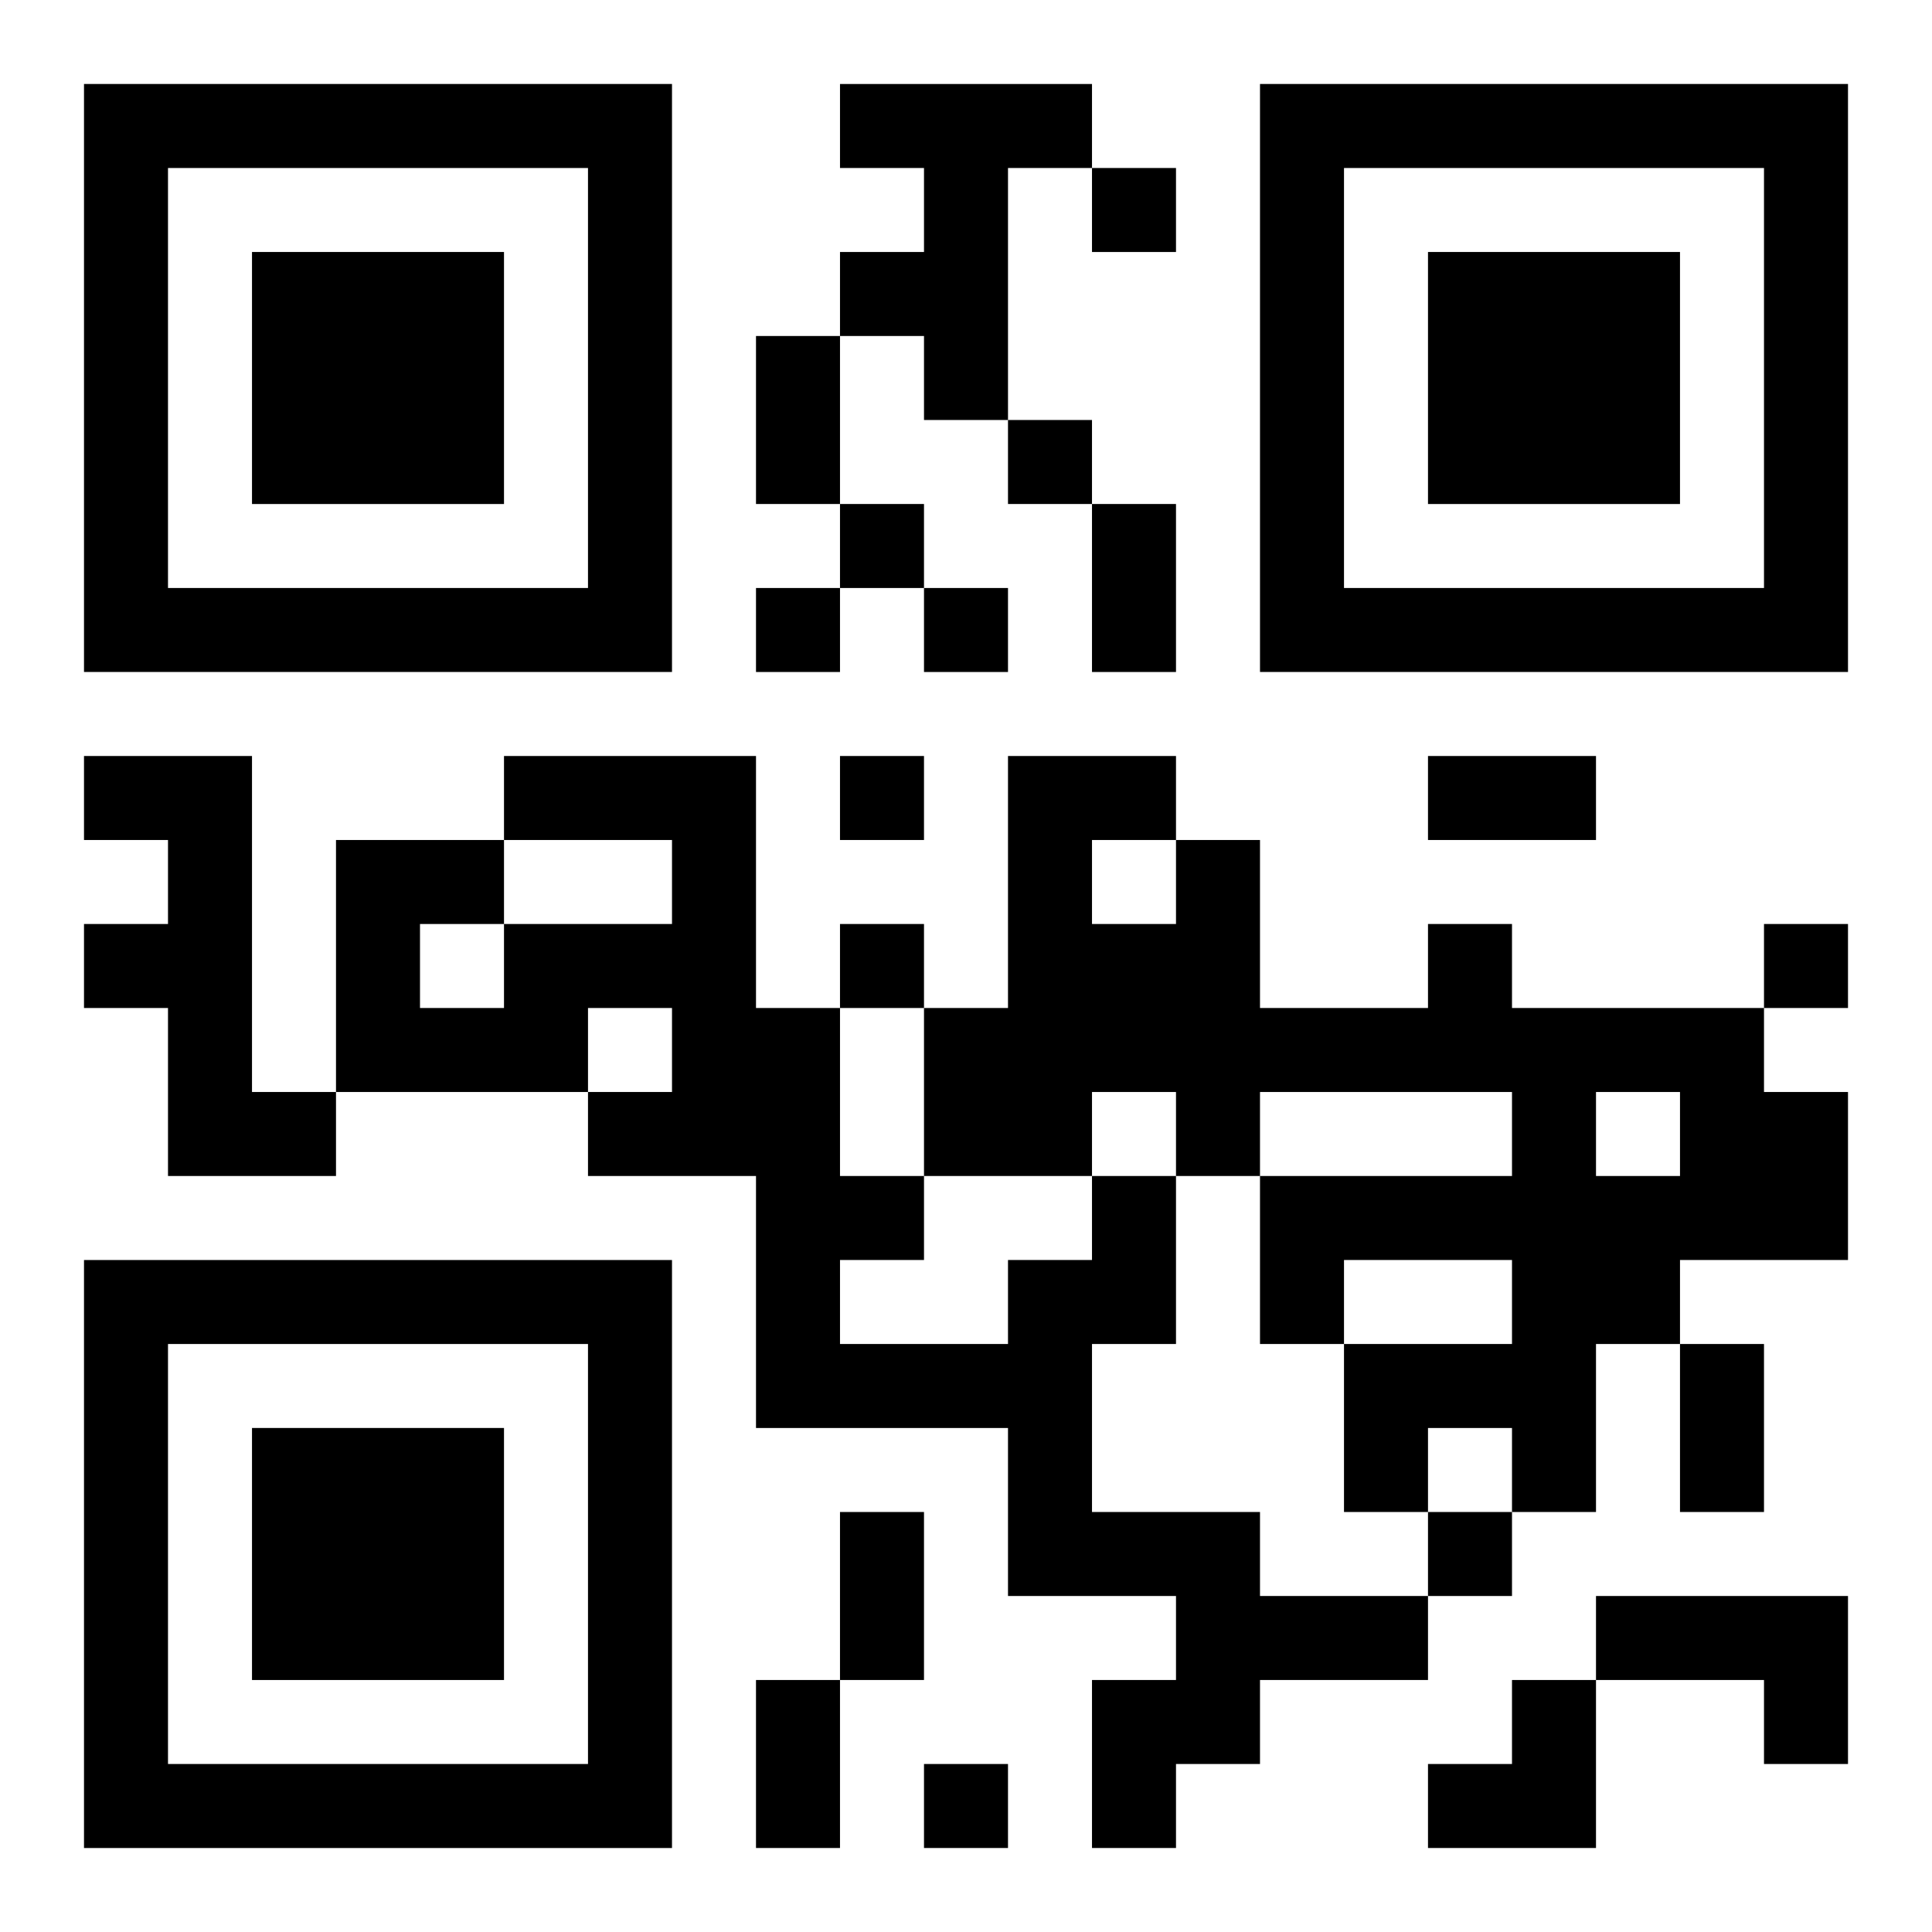 <?xml version="1.0" encoding="UTF-8"?>
<svg width="250" height="250" baseProfile="full" version="1.1" viewBox="-1 -1 23 23" xmlns="http://www.w3.org/2000/svg" xmlns:xlink="http://www.w3.org/1999/xlink"><symbol id="a"><path d="m0 7v7h7v-7h-7zm1 1h5v5h-5v-5zm1 1v3h3v-3h-3z"/></symbol><use y="-7" xlink:href="#a"/><use y="7" xlink:href="#a"/><use x="14" y="-7" xlink:href="#a"/><path d="m9 0h3v1h-1v3h-1v-1h-1v-1h1v-1h-1v-1m-9 8h2v4h1v1h-2v-2h-1v-1h1v-1h-1v-1m16 2h1v1h3v1h1v2h-2v1h-1v2h-1v-1h-1v1h-1v-2h2v-1h-2v1h-1v-2h3v-1h-3v1h-1v-1h-1v1h-2v-2h1v-3h2v1h1v2h2v-1m-4-1v1h1v-1h-1m6 3v1h1v-1h-1m-6 1h1v2h-1v2h2v1h2v1h-2v1h-1v1h-1v-2h1v-1h-2v-2h-3v-3h-2v-1h1v-1h-1v1h-3v-3h2v1h2v-1h-2v-1h3v3h1v2h1v1h-1v1h2v-1h1v-1m-8-3v1h1v-1h-1m14 8h3v2h-1v-1h-2v-1m-6-17v1h1v-1h-1m-1 3v1h1v-1h-1m-2 1v1h1v-1h-1m-1 1v1h1v-1h-1m2 0v1h1v-1h-1m-1 2v1h1v-1h-1m0 2v1h1v-1h-1m11 0v1h1v-1h-1m-4 7v1h1v-1h-1m-6 3v1h1v-1h-1m-2-17h1v2h-1v-2m4 2h1v2h-1v-2m4 3h2v1h-2v-1m3 7h1v2h-1v-2m-10 2h1v2h-1v-2m-1 2h1v2h-1v-2m8 0m1 0h1v2h-2v-1h1z"/></svg>
